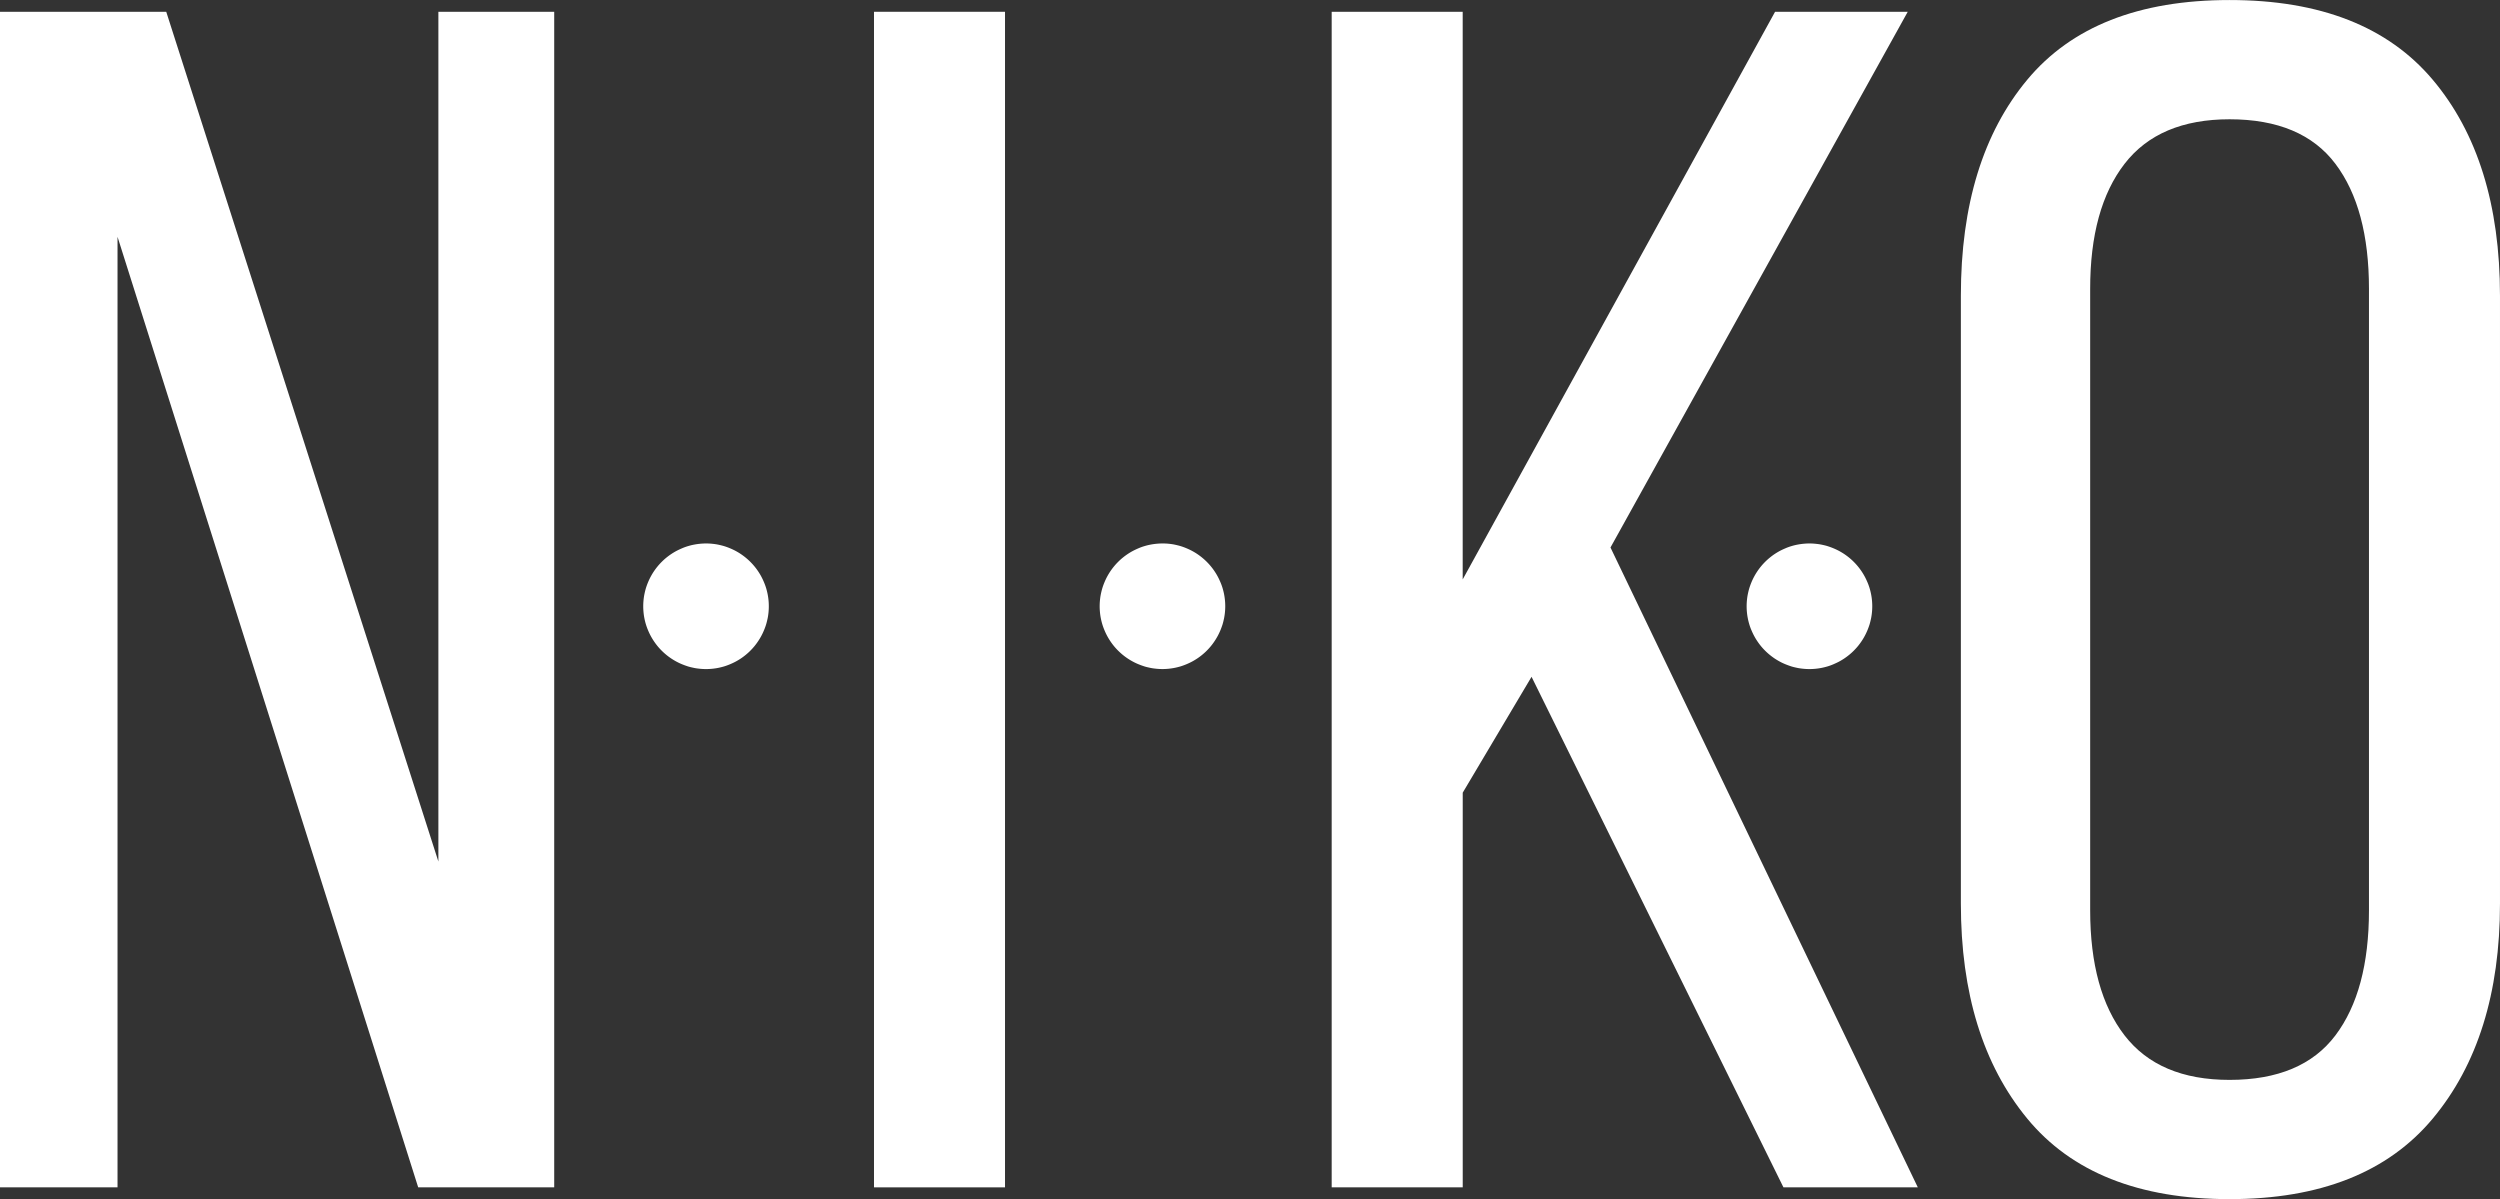<svg xmlns="http://www.w3.org/2000/svg" width="236.092" height="113.242" viewBox="0 0 236.092 113.242"><rect x="0" y="0" width="236.092" height="113.242" fill="#333333" stroke="none"/><g id="surface1" transform="translate(-20.216 -108.893)"><g id="Group_2" data-name="Group 2" transform="translate(145.976 110.005)"><g id="Group_1" data-name="Group 1"><path id="Path_1" data-name="Path 1" d="M40.438-314.635l-6.5,10.943v37.272H21.563V-377.437H33.935v53.606l29.5-53.606H75.964L47.892-326.846,76.915-266.42H64.226Zm0,0" transform="translate(-21.563 377.438)" fill="#fff"></path></g></g><path id="Path_2" data-name="Path 2" d="M232.686,283.383c-.194,0-.387.01-.58.029s-.385.048-.576.085-.378.085-.564.141-.368.122-.547.2-.354.157-.525.248-.338.192-.5.3-.317.224-.468.347-.293.253-.431.391-.267.28-.391.431-.238.306-.346.466-.207.327-.3.5a5.611,5.611,0,0,0-.248.525,5.762,5.762,0,0,0-.2.548c-.056.185-.1.373-.141.564a5.679,5.679,0,0,0-.085.574,5.888,5.888,0,0,0,0,1.162,5.677,5.677,0,0,0,.085.574c.038.191.085.379.141.564a5.765,5.765,0,0,0,.2.548,5.615,5.615,0,0,0,.248.525c.092.171.191.338.3.5s.223.317.346.468.254.293.391.43.281.268.431.391.306.239.468.347.327.207.5.3.346.175.525.248.362.14.547.2.375.1.564.141.383.065.576.085.386.029.58.029.388-.01.581-.029.385-.047.574-.085.378-.085.564-.141a5.741,5.741,0,0,0,.547-.2c.179-.074.355-.157.526-.248s.337-.191.5-.3.317-.224.466-.347a5.549,5.549,0,0,0,.431-.391,5.758,5.758,0,0,0,.736-.9q.162-.241.3-.5t.248-.525a5.758,5.758,0,0,0,.2-.548c.056-.185.1-.373.141-.564s.067-.381.086-.574.028-.387.028-.58-.009-.388-.028-.581-.048-.385-.086-.574-.085-.379-.141-.564a5.755,5.755,0,0,0-.2-.548q-.112-.269-.248-.525t-.3-.5a5.694,5.694,0,0,0-.346-.466,5.944,5.944,0,0,0-.822-.822c-.149-.123-.306-.239-.466-.347s-.327-.207-.5-.3-.347-.173-.526-.248a5.741,5.741,0,0,0-.547-.2c-.186-.056-.373-.1-.564-.141s-.381-.065-.574-.085S232.88,283.383,232.686,283.383Zm0,0" transform="translate(-145.794 -123.166)" fill="#fff"></path><g id="Group_4" data-name="Group 4" transform="translate(20.216 110.005)"><g id="Group_3" data-name="Group 3" transform="translate(0)"><path id="Path_3" data-name="Path 3" d="M32.13-266.42h-11.1V-377.437h15.7l25.7,80.248v-80.248H73.369V-266.42H60.524L32.13-356.186Zm0,0" transform="translate(-21.031 377.438)" fill="#fff"></path></g></g><g id="Group_6" data-name="Group 6" transform="translate(102.754 110.005)"><g id="Group_5" data-name="Group 5"><path id="Path_4" data-name="Path 4" d="M33.935-377.437V-266.42H21.563V-377.437Zm0,0" transform="translate(-21.563 377.438)" fill="#fff"></path></g></g><g id="Group_8" data-name="Group 8" transform="translate(205.394 108.893)"><g id="Group_7" data-name="Group 7"><path id="Path_5" data-name="Path 5" d="M18.328-353.3q0-12.85,6.264-20.383t19.114-7.533q12.845,0,19.188,7.533T69.241-353.3v57.412q0,12.69-6.347,20.3t-19.188,7.611q-12.847,0-19.114-7.611t-6.264-20.3Zm12.211,58.046q0,7.611,3.249,11.816t9.918,4.2q6.82,0,9.991-4.2t3.171-11.816v-58.68q0-7.614-3.171-11.816t-9.991-4.205q-6.665,0-9.918,4.205t-3.249,11.816Zm0,0" transform="translate(-18.328 381.219)" fill="#fff"></path></g></g><path id="Path_6" data-name="Path 6" d="M379.225,283.383c-.194,0-.387.01-.58.029s-.385.048-.576.085-.378.085-.564.141-.368.122-.547.2-.354.157-.525.248-.338.192-.5.3-.317.224-.468.347-.293.253-.431.391-.267.28-.391.431-.238.306-.346.466a5.917,5.917,0,0,0-.547,1.024,5.746,5.746,0,0,0-.2.548c-.056.185-.1.373-.141.564a5.666,5.666,0,0,0-.085.574,5.888,5.888,0,0,0,0,1.162,5.664,5.664,0,0,0,.085.574c.038.191.085.379.141.564a5.749,5.749,0,0,0,.2.548,5.917,5.917,0,0,0,.547,1.024c.108.162.223.317.346.468s.254.293.391.43.281.268.431.391.306.239.468.347.327.207.5.3.346.175.525.248.362.14.547.2.375.1.564.141.383.065.576.085.386.029.58.029.388-.01.581-.029.384-.047.574-.085.378-.085.564-.141a5.741,5.741,0,0,0,.547-.2c.179-.074.355-.157.526-.248s.337-.191.5-.3.317-.224.466-.347a5.546,5.546,0,0,0,.431-.391,5.754,5.754,0,0,0,.736-.9,5.614,5.614,0,0,0,.3-.5q.138-.257.249-.525t.2-.548c.056-.185.1-.373.141-.564a5.664,5.664,0,0,0,.085-.574,5.881,5.881,0,0,0,0-1.162,5.666,5.666,0,0,0-.085-.574c-.038-.191-.085-.379-.141-.564s-.122-.369-.2-.548-.157-.354-.249-.525a5.605,5.605,0,0,0-.3-.5,5.694,5.694,0,0,0-.346-.466,5.944,5.944,0,0,0-.822-.822c-.149-.123-.306-.239-.466-.347s-.327-.207-.5-.3-.347-.173-.526-.248a5.741,5.741,0,0,0-.547-.2c-.186-.056-.373-.1-.564-.141s-.381-.065-.574-.085S379.419,283.383,379.225,283.383Zm0,0" transform="translate(-249.23 -123.166)" fill="#fff"></path><path id="Path_7" data-name="Path 7" d="M586.951,283.383c-.194,0-.387.01-.58.029s-.385.048-.576.085-.378.085-.564.141-.368.122-.547.2-.355.157-.526.248-.337.192-.5.3-.316.224-.466.347a5.546,5.546,0,0,0-.431.391,5.79,5.79,0,0,0-.391.431c-.123.149-.238.306-.346.466a5.612,5.612,0,0,0-.3.5q-.138.257-.249.525t-.2.548c-.056.185-.1.373-.141.564a5.674,5.674,0,0,0-.085.574,5.894,5.894,0,0,0,0,1.162,5.673,5.673,0,0,0,.085.574c.038.191.085.379.141.564s.122.369.2.548.157.354.249.525a5.621,5.621,0,0,0,.3.5c.108.162.223.317.346.468s.254.293.391.43a5.546,5.546,0,0,0,.431.391q.226.184.466.347c.162.108.329.207.5.3s.347.175.526.248.362.14.547.2.373.1.564.141.383.065.576.085.386.029.58.029.387-.01.58-.029.385-.047.576-.085.378-.085.564-.141.368-.122.547-.2.355-.157.526-.248.337-.191.5-.3.317-.224.467-.347a5.557,5.557,0,0,0,.431-.391c.137-.137.268-.28.391-.43s.238-.306.346-.468a5.622,5.622,0,0,0,.3-.5q.138-.257.249-.525t.2-.548c.056-.185.1-.373.141-.564a5.656,5.656,0,0,0,.085-.574,5.881,5.881,0,0,0,0-1.162,5.657,5.657,0,0,0-.085-.574c-.038-.191-.085-.379-.141-.564s-.122-.369-.2-.548-.157-.354-.249-.525a5.613,5.613,0,0,0-.3-.5c-.108-.161-.223-.317-.346-.466a5.79,5.79,0,0,0-.391-.431,5.557,5.557,0,0,0-.431-.391c-.149-.123-.306-.239-.467-.347s-.327-.207-.5-.3-.347-.173-.526-.248-.362-.14-.547-.2-.373-.1-.564-.141-.383-.065-.576-.085S587.146,283.383,586.951,283.383Zm0,0" transform="translate(-395.857 -123.166)" fill="#fff"></path></g></svg>
